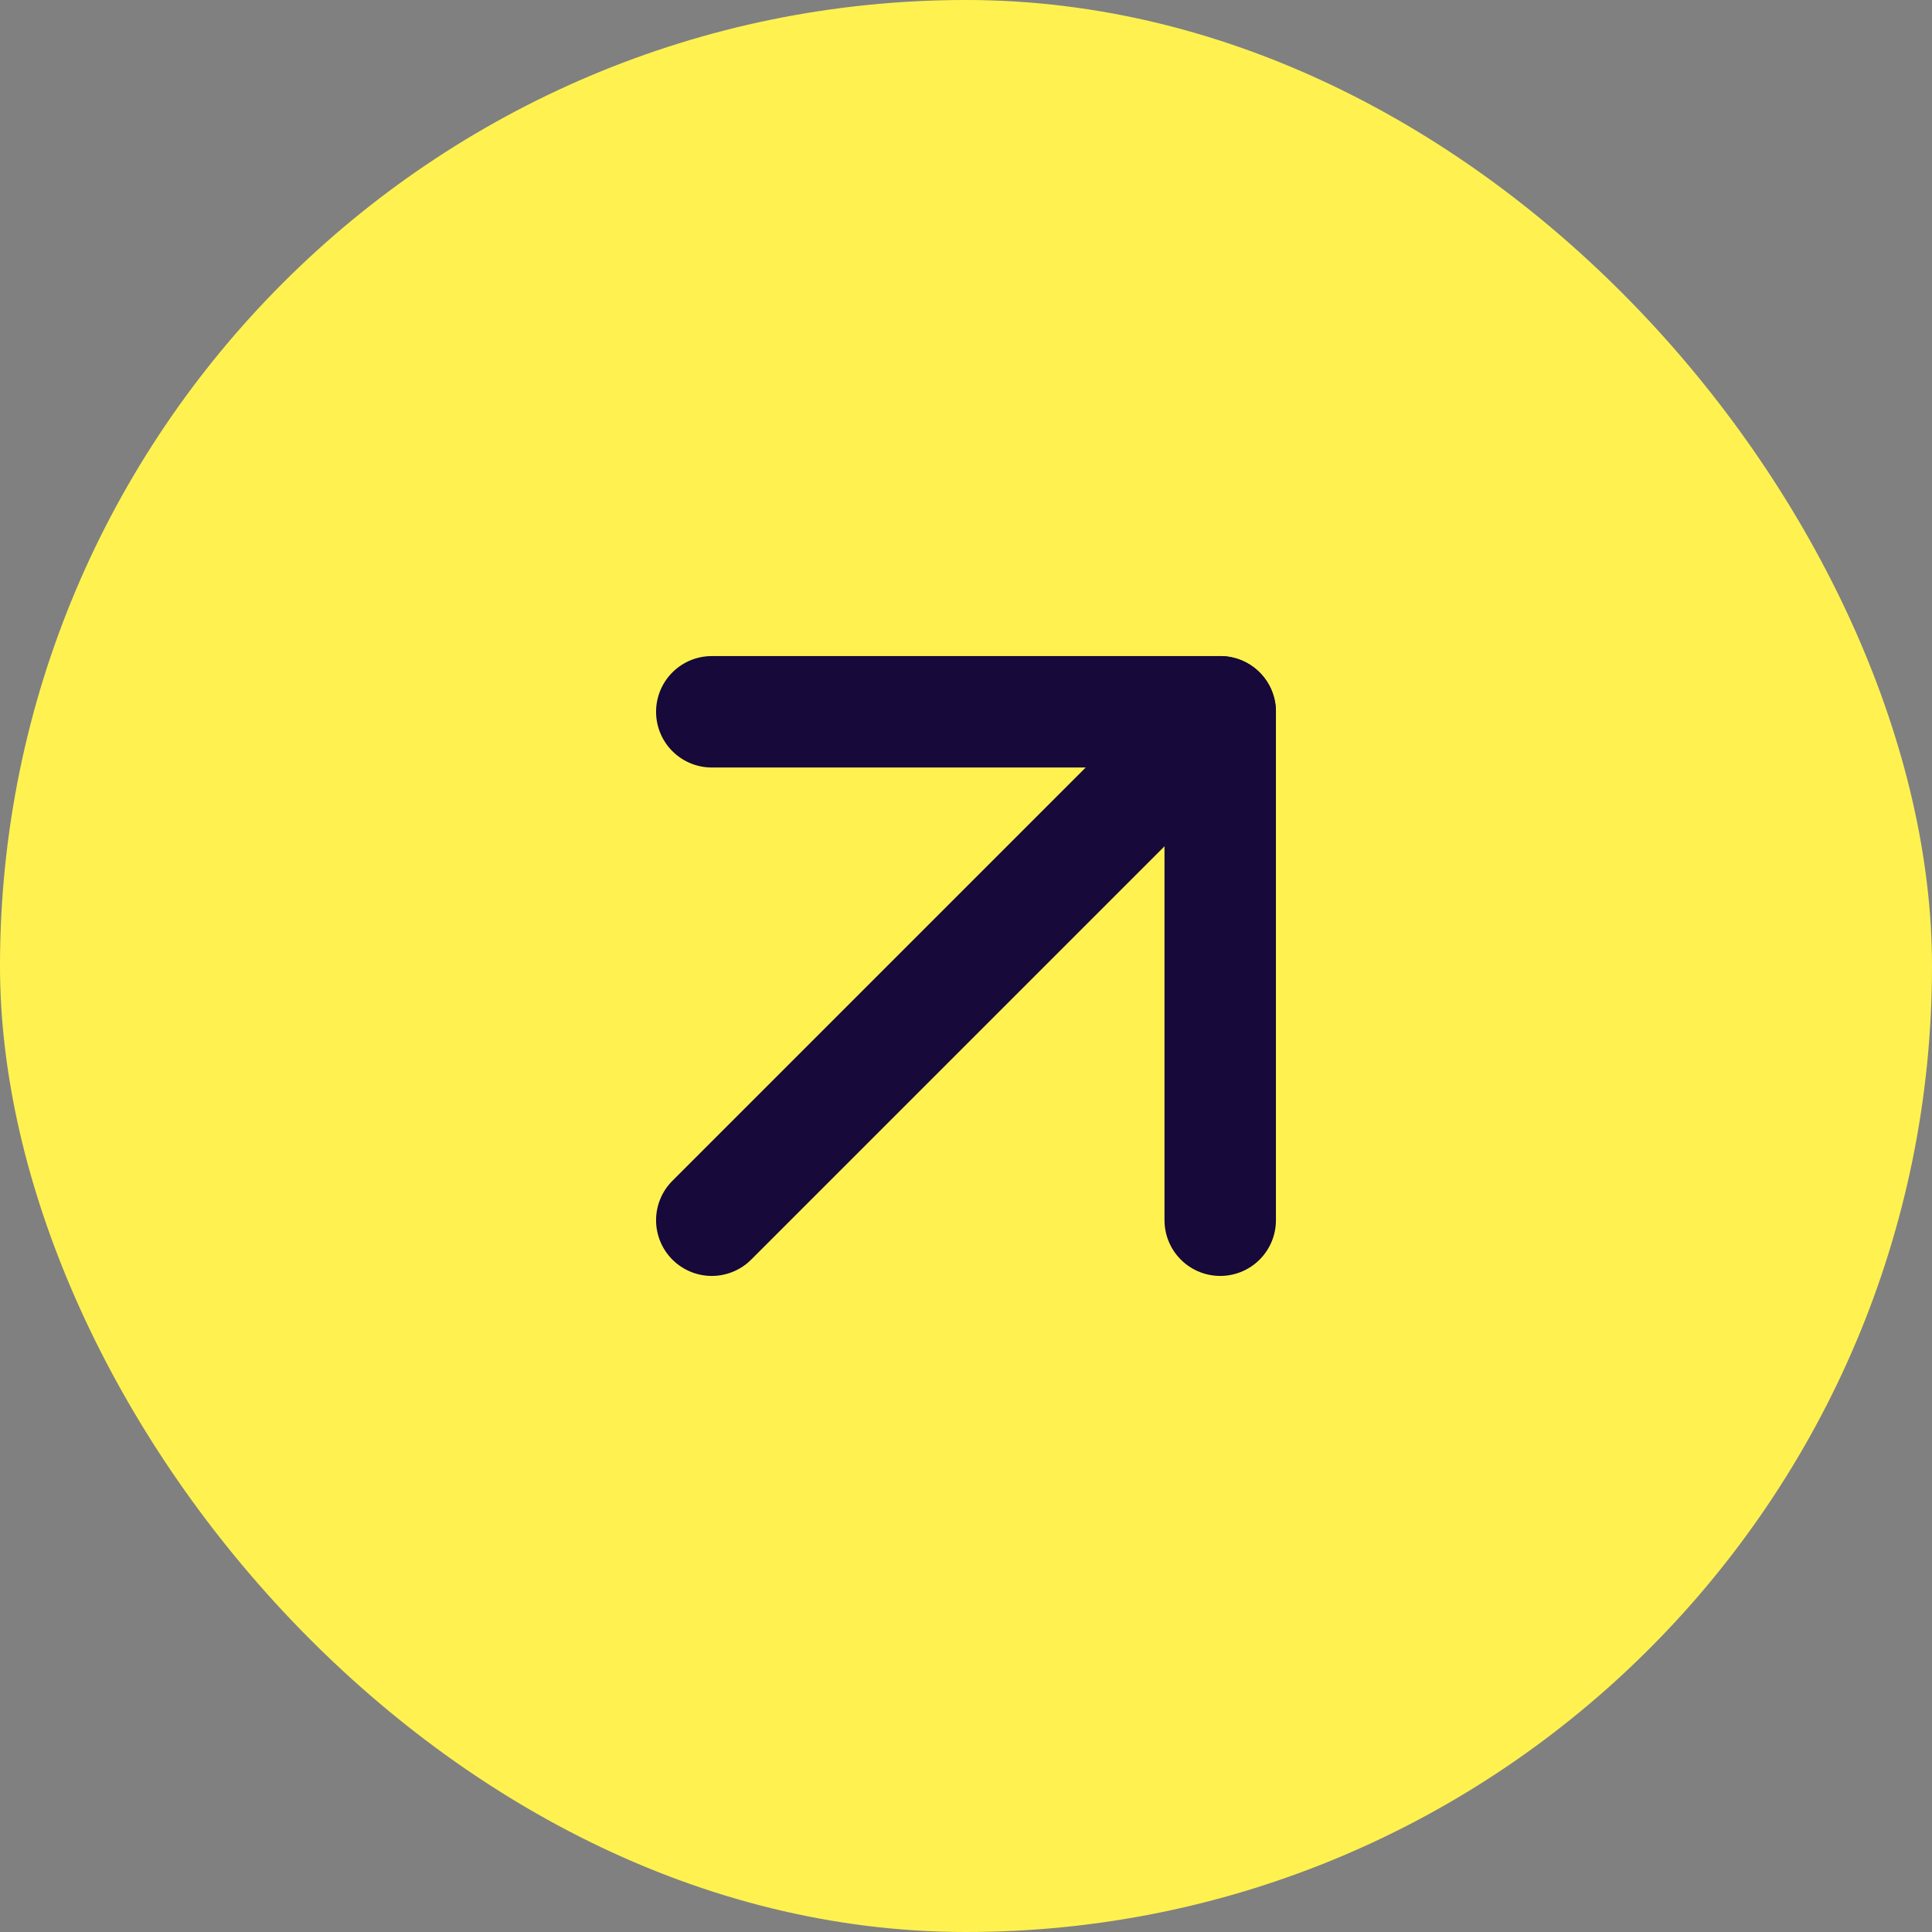 <svg xmlns="http://www.w3.org/2000/svg" width="31" height="31" viewBox="0 0 31 31" fill="none"><rect x="0" y="0" width="31" height="31" fill="#808080" stroke="none"/><rect width="31" height="31" rx="15.5" fill="#FFF250"></rect><path d="M11.421 19.579L19.579 11.421" stroke="#170939" stroke-width="1.788" stroke-linecap="round" stroke-linejoin="round"></path><path d="M11.421 11.421H19.579V19.579" stroke="#170939" stroke-width="1.788" stroke-linecap="round" stroke-linejoin="round"></path></svg>